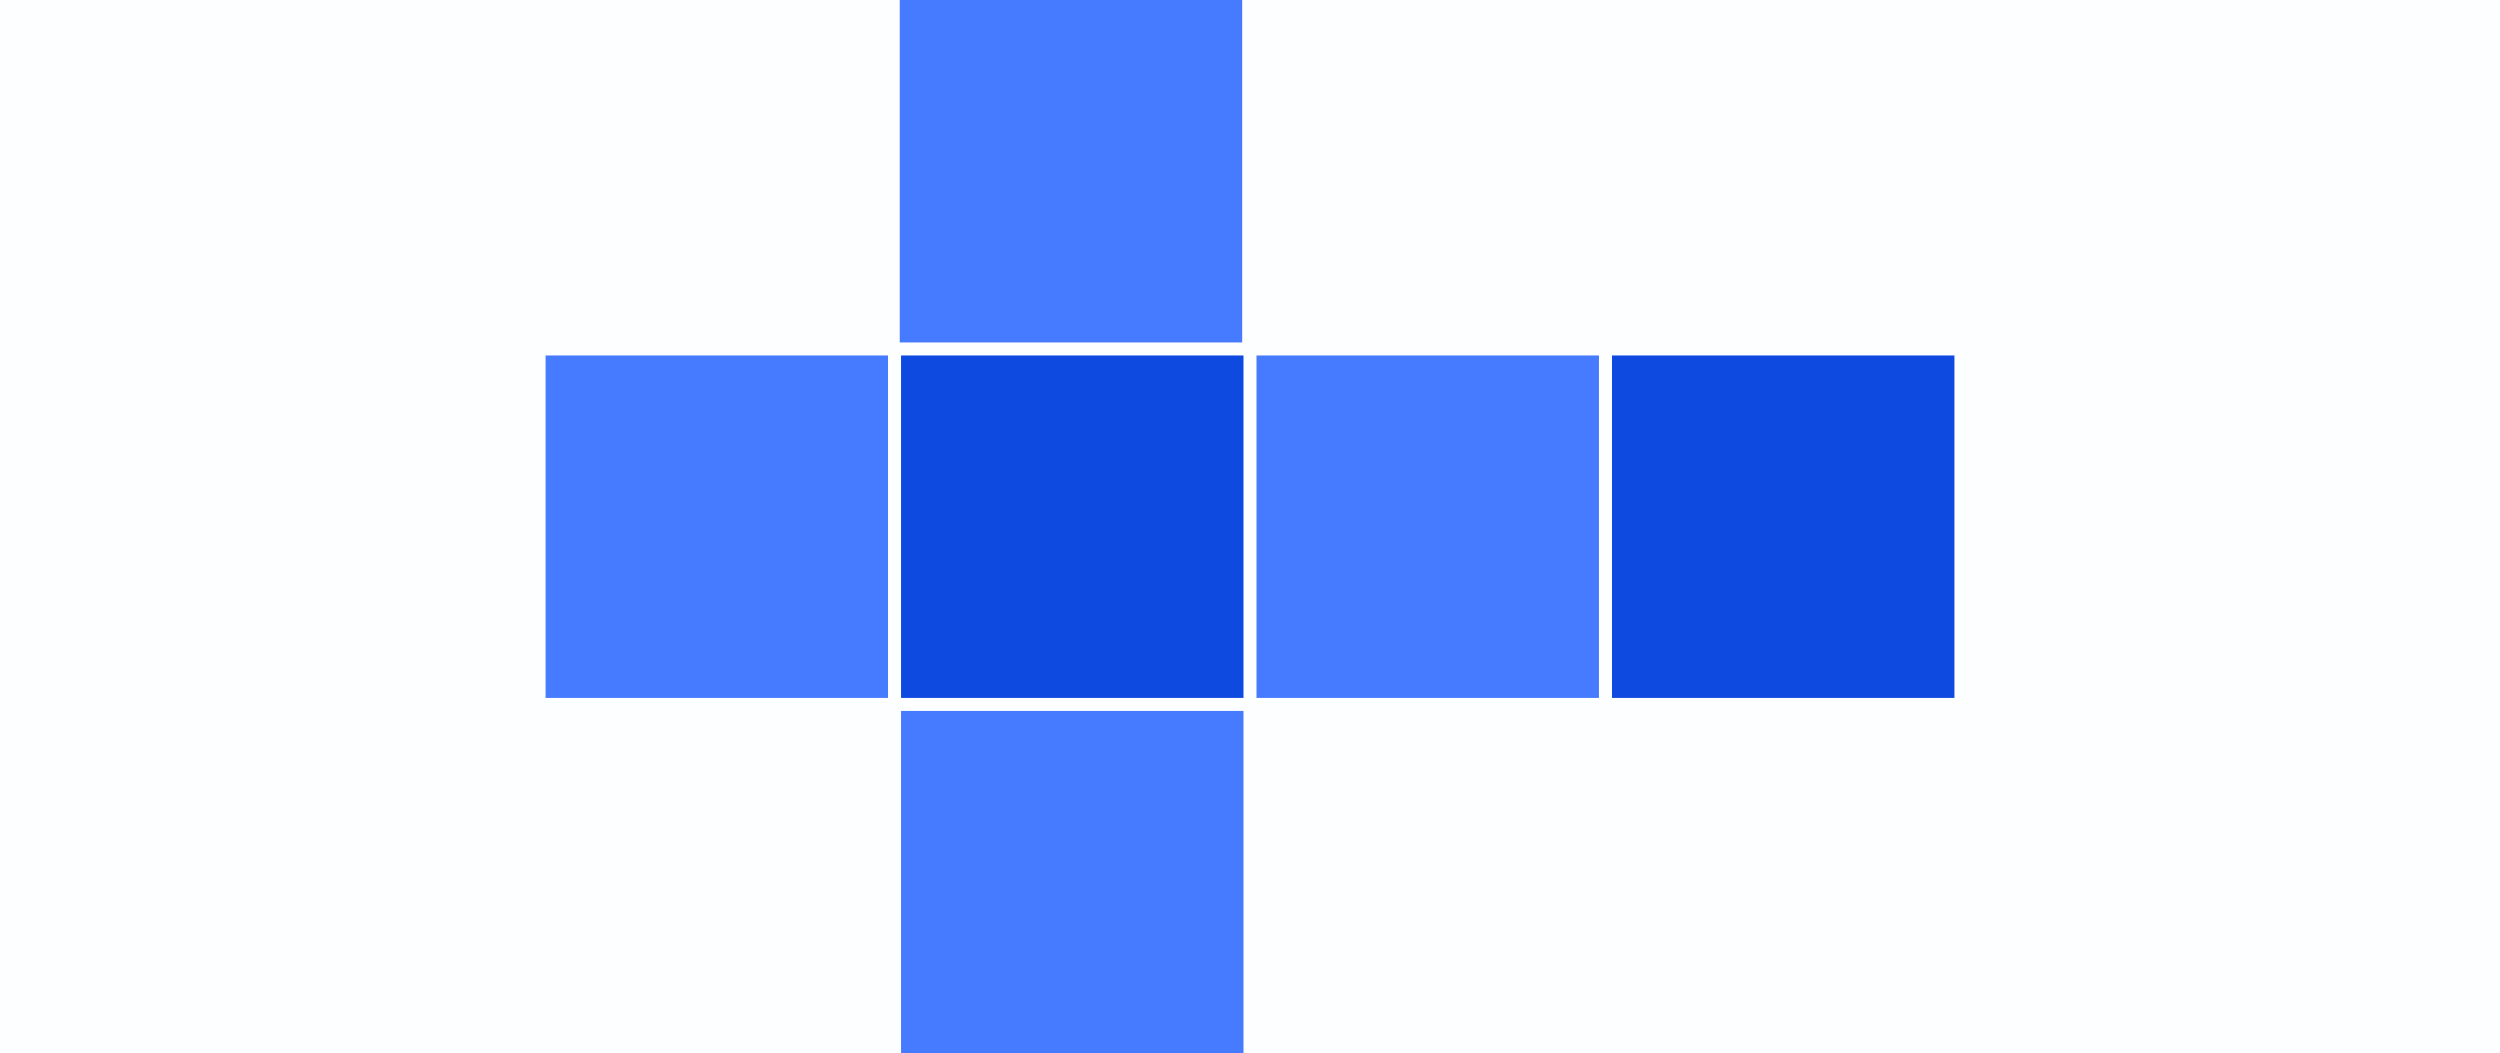 <svg width="1920" height="809" viewBox="0 0 1920 809" fill="none" xmlns="http://www.w3.org/2000/svg">
<rect width="1920" height="809" fill="#FCFEFF"/>
<rect x="692" y="546" width="263" height="263" fill="#467AFF"/>
<rect x="691" width="263" height="263" fill="#467AFF"/>
<rect x="692" y="273" width="263" height="263" fill="#0E49E0"/>
<rect x="419" y="273" width="263" height="263" fill="#467AFF"/>
<rect x="965" y="273" width="263" height="263" fill="#467AFF"/>
<rect x="1238" y="273" width="263" height="263" fill="#0E49E0"/>
</svg>
